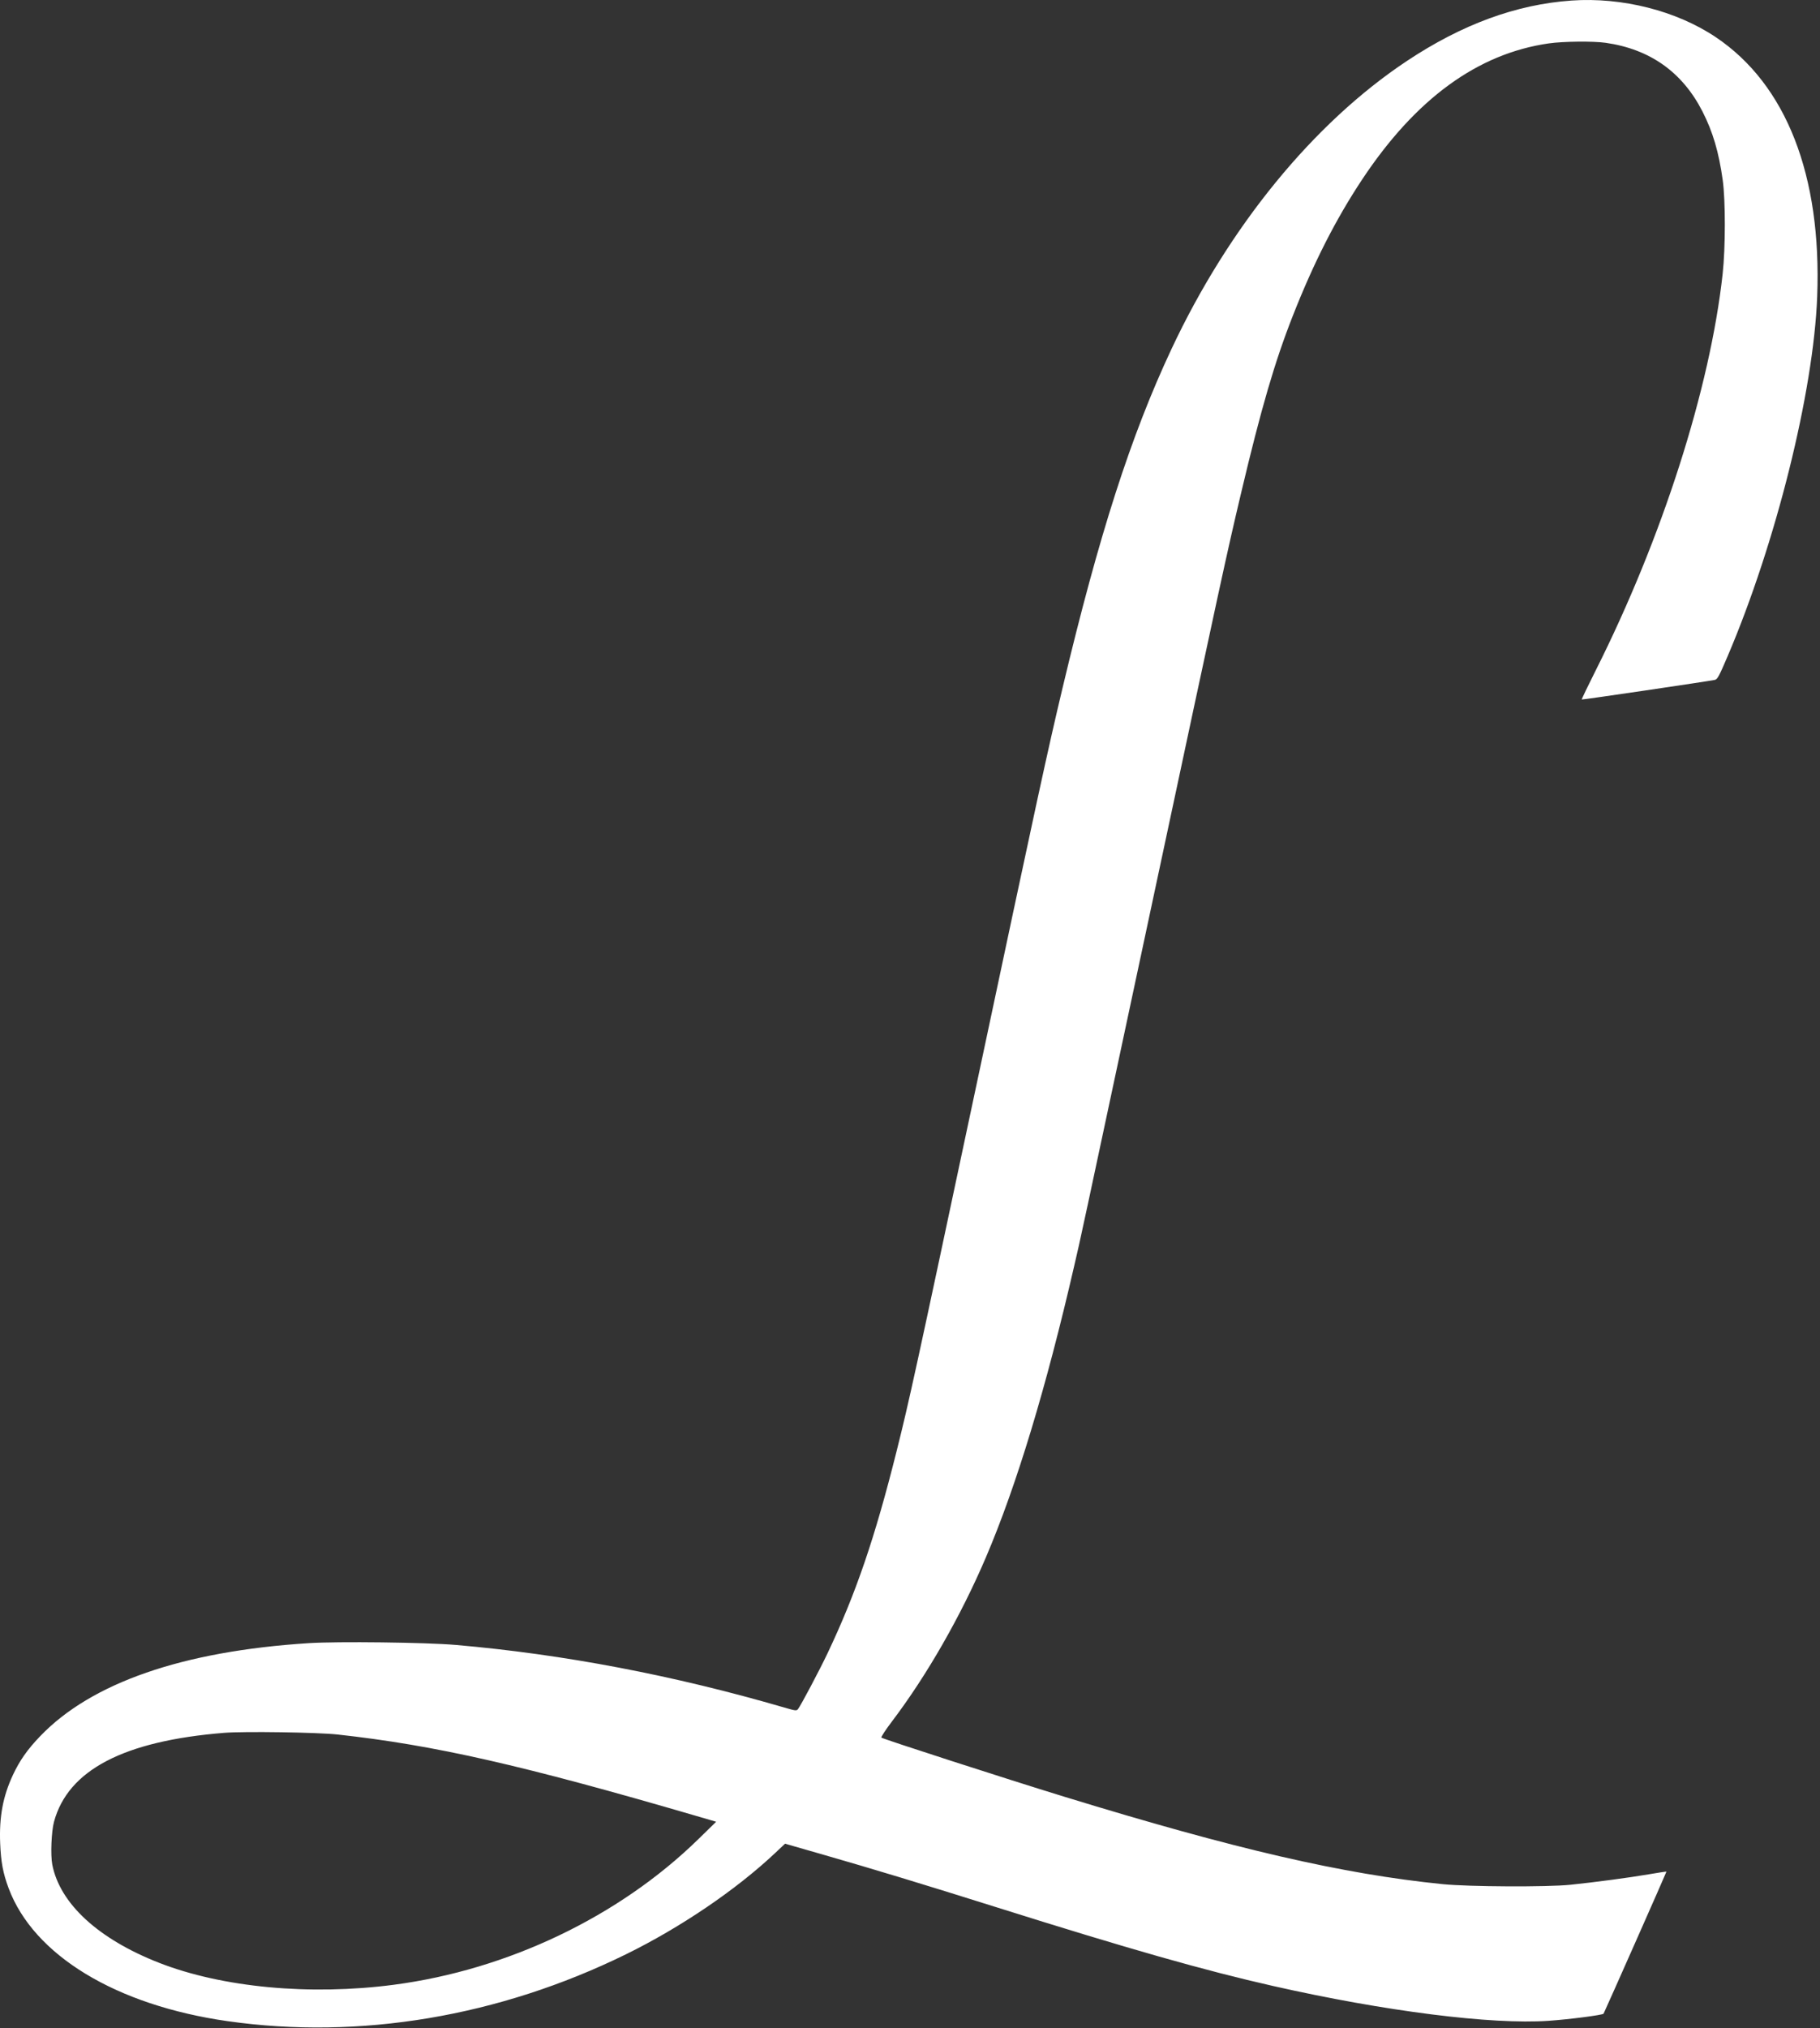 <?xml version="1.0" encoding="UTF-8"?> <svg xmlns="http://www.w3.org/2000/svg" width="605" height="674" viewBox="0 0 605 674" fill="none"><rect x="0" y="0" width="605" height="674" fill="#333333" stroke="none"/> <path fill-rule="evenodd" clip-rule="evenodd" d="M522.416 0.182C504.03 1.468 486.02 8.076 467.669 20.268C436.644 40.88 408.505 75.309 389.407 116.023C375.9 144.818 365.364 177.587 353.232 228.533C348.287 249.299 345.079 264.091 324.048 363.116C304.202 456.562 302.271 465.409 298.066 482.198C290.814 511.151 284.529 529.548 275.097 549.424C272.423 555.059 266.194 566.823 265.264 567.993C264.788 568.593 264.425 568.552 260.778 567.488C223.976 556.754 187.223 549.751 151.482 546.664C141.618 545.812 112.29 545.457 102.608 546.073C60.704 548.737 30.381 559.242 13.353 576.993C9.117 581.408 6.558 585.045 4.31 589.845C0.976 596.965 -0.3 603.787 0.058 612.592C0.313 618.861 1.009 622.555 2.868 627.523C11.214 649.823 38.583 666.424 75.708 671.705C119.569 677.944 165.876 670.175 208.015 649.508C226.226 640.576 244.697 628.043 257.697 615.797L260.963 612.72L272.971 616.169C290.378 621.169 306.687 626.116 331.196 633.829C375.453 647.757 400.398 654.855 423.236 660.019C460.34 668.409 495.829 672.894 514.728 671.584C521.665 671.102 532.836 669.656 533.053 669.211C534.118 667.026 554.017 622.086 553.954 622.007C553.906 621.946 551.211 622.353 547.967 622.912C541.674 623.996 530.149 625.531 522.019 626.37C514.288 627.167 488.269 627.042 479.57 626.166C446.36 622.821 410.799 614.602 353.611 597.052C334.847 591.294 293.504 577.936 292.983 577.463C292.804 577.3 294.4 574.867 296.53 572.055C308.143 556.73 319.417 537.038 327.748 517.525C337.94 493.653 347.775 461.179 357.139 420.474C359.713 409.286 357.487 419.654 384.148 294.687C405.964 192.428 407.811 183.922 412.561 163.854C419.196 135.821 423.743 120.242 429.75 104.962C436.684 87.325 444.055 72.834 452.796 59.657C470.604 32.809 491.233 17.781 514.89 14.416C519.638 13.741 529.619 13.638 533.723 14.222C548.472 16.32 559.247 23.958 565.935 37.055C569.378 43.797 571.378 50.576 572.663 59.856C573.607 66.671 573.594 82.277 572.638 91.016C568.476 129.051 552.519 178.889 530.444 222.798C527.81 228.037 525.721 232.39 525.802 232.471C525.928 232.597 567.245 226.508 570.025 225.954C570.892 225.781 571.433 224.784 574.276 218.125C590.344 180.479 602.858 130.254 604.067 98.557C605.601 58.314 593.777 28.072 570.363 12.356C557.305 3.592 539.24 -0.995 522.416 0.182ZM112.206 576.434C144.414 579.966 173.491 586.566 231.569 603.527L238.065 605.424L232.165 611.192C205.809 636.956 168.78 654.652 130.852 659.61C103.005 663.249 73.872 660.517 52.852 652.293C32.679 644.401 19.898 632.641 17.374 619.649C16.763 616.503 17.08 608.65 17.947 605.447C22.605 588.246 41.114 578.571 74.518 575.878C81.136 575.345 105.557 575.705 112.206 576.434Z" fill="white"></path> </svg> 